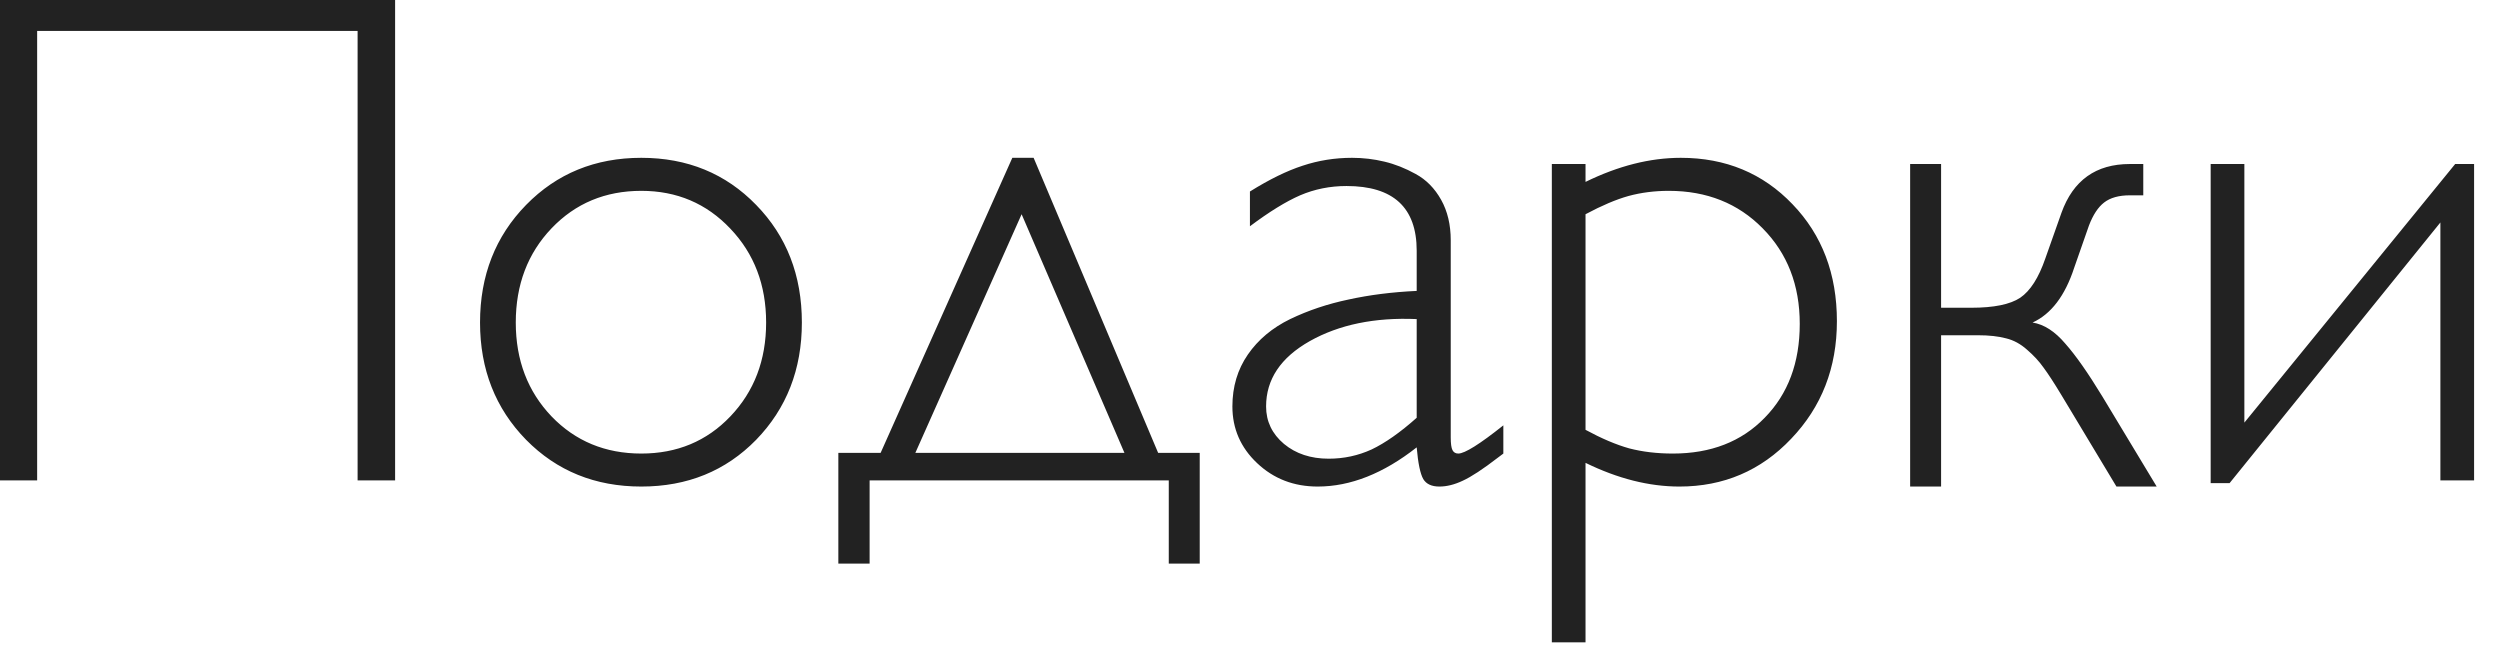 <?xml version="1.0" encoding="UTF-8"?> <svg xmlns="http://www.w3.org/2000/svg" width="71" height="19" viewBox="0 0 71 19" fill="none"><path d="M11.221 0V13.643H10.156V0.879H1.055V13.643H0V0H11.221ZM22.773 9.16C22.773 10.488 22.34 11.598 21.475 12.49C20.609 13.376 19.521 13.818 18.213 13.818C16.904 13.818 15.814 13.376 14.941 12.49C14.069 11.598 13.633 10.488 13.633 9.16C13.633 7.826 14.069 6.712 14.941 5.82C15.814 4.928 16.904 4.482 18.213 4.482C19.521 4.482 20.609 4.928 21.475 5.82C22.34 6.706 22.773 7.819 22.773 9.16ZM20.742 11.826C21.419 11.117 21.758 10.228 21.758 9.16C21.758 8.092 21.419 7.204 20.742 6.494C20.065 5.778 19.222 5.42 18.213 5.42C17.191 5.42 16.341 5.775 15.664 6.484C14.987 7.194 14.648 8.086 14.648 9.16C14.648 10.228 14.987 11.117 15.664 11.826C16.341 12.529 17.191 12.881 18.213 12.881C19.229 12.881 20.072 12.529 20.742 11.826ZM34.072 12.861V16.006H33.193V13.643H24.697V16.006H23.809V12.861H25.01L28.75 4.482H29.355L32.891 12.861H34.072ZM29.014 6.084L25.996 12.861H31.934L29.014 6.084ZM42.695 12.08V12.881L42.539 12.998C42.116 13.324 41.784 13.542 41.543 13.652C41.309 13.763 41.087 13.818 40.879 13.818C40.658 13.818 40.505 13.747 40.42 13.604C40.335 13.454 40.273 13.154 40.234 12.705C39.29 13.447 38.353 13.818 37.422 13.818C36.745 13.818 36.172 13.597 35.703 13.154C35.234 12.712 35 12.175 35 11.543C35 10.983 35.147 10.492 35.44 10.068C35.732 9.645 36.133 9.31 36.641 9.062C37.155 8.815 37.708 8.63 38.301 8.506C38.893 8.376 39.538 8.294 40.234 8.262V7.119C40.234 5.895 39.57 5.283 38.242 5.283C37.773 5.283 37.334 5.371 36.924 5.547C36.52 5.723 36.045 6.016 35.498 6.426V5.439C36.051 5.094 36.55 4.85 36.992 4.707C37.441 4.557 37.91 4.482 38.398 4.482C38.711 4.482 39.017 4.518 39.316 4.59C39.616 4.661 39.912 4.779 40.205 4.941C40.505 5.104 40.745 5.348 40.928 5.674C41.11 5.999 41.201 6.383 41.201 6.826V12.422C41.201 12.598 41.217 12.718 41.25 12.783C41.283 12.848 41.338 12.881 41.416 12.881C41.598 12.881 42.025 12.614 42.695 12.08ZM40.234 11.865V9.062C39.043 9.01 38.031 9.219 37.197 9.688C36.37 10.156 35.957 10.775 35.957 11.543C35.957 11.966 36.126 12.321 36.465 12.607C36.803 12.887 37.227 13.027 37.734 13.027C38.164 13.027 38.571 12.94 38.955 12.764C39.339 12.581 39.766 12.282 40.234 11.865ZM45.029 4.658V5.166C45.96 4.71 46.862 4.482 47.734 4.482C49.01 4.482 50.068 4.922 50.908 5.801C51.748 6.673 52.168 7.78 52.168 9.121C52.168 10.443 51.735 11.556 50.869 12.461C50.01 13.366 48.952 13.818 47.695 13.818C46.836 13.818 45.947 13.594 45.029 13.145V18.242H44.072V4.658H45.029ZM45.029 6.084V12.207C45.485 12.454 45.898 12.63 46.27 12.734C46.647 12.832 47.06 12.881 47.51 12.881C48.59 12.881 49.46 12.542 50.117 11.865C50.781 11.188 51.113 10.3 51.113 9.199C51.113 8.099 50.762 7.194 50.059 6.484C49.362 5.775 48.473 5.42 47.393 5.42C46.989 5.42 46.608 5.469 46.25 5.566C45.898 5.664 45.492 5.837 45.029 6.084ZM55.127 4.658V8.74H55.986C56.624 8.74 57.087 8.646 57.373 8.457C57.66 8.262 57.897 7.891 58.086 7.344L58.545 6.045C58.877 5.12 59.525 4.658 60.488 4.658H60.869V5.547H60.488C60.176 5.547 59.932 5.615 59.756 5.752C59.587 5.882 59.443 6.1 59.326 6.406L58.906 7.607C58.646 8.402 58.252 8.919 57.725 9.16C58.05 9.212 58.359 9.411 58.652 9.756C58.952 10.094 59.303 10.596 59.707 11.26L61.25 13.818H60.107L58.545 11.221C58.337 10.876 58.167 10.615 58.037 10.44C57.913 10.264 57.757 10.094 57.568 9.932C57.386 9.769 57.188 9.661 56.973 9.609C56.758 9.551 56.491 9.521 56.172 9.521H55.127V13.818H54.248V4.658H55.127ZM70.264 4.658V13.643H69.307V6.318L63.32 13.721H62.783V4.658H63.74V12.002L69.727 4.658H70.264Z" fill="#222222"></path></svg> 